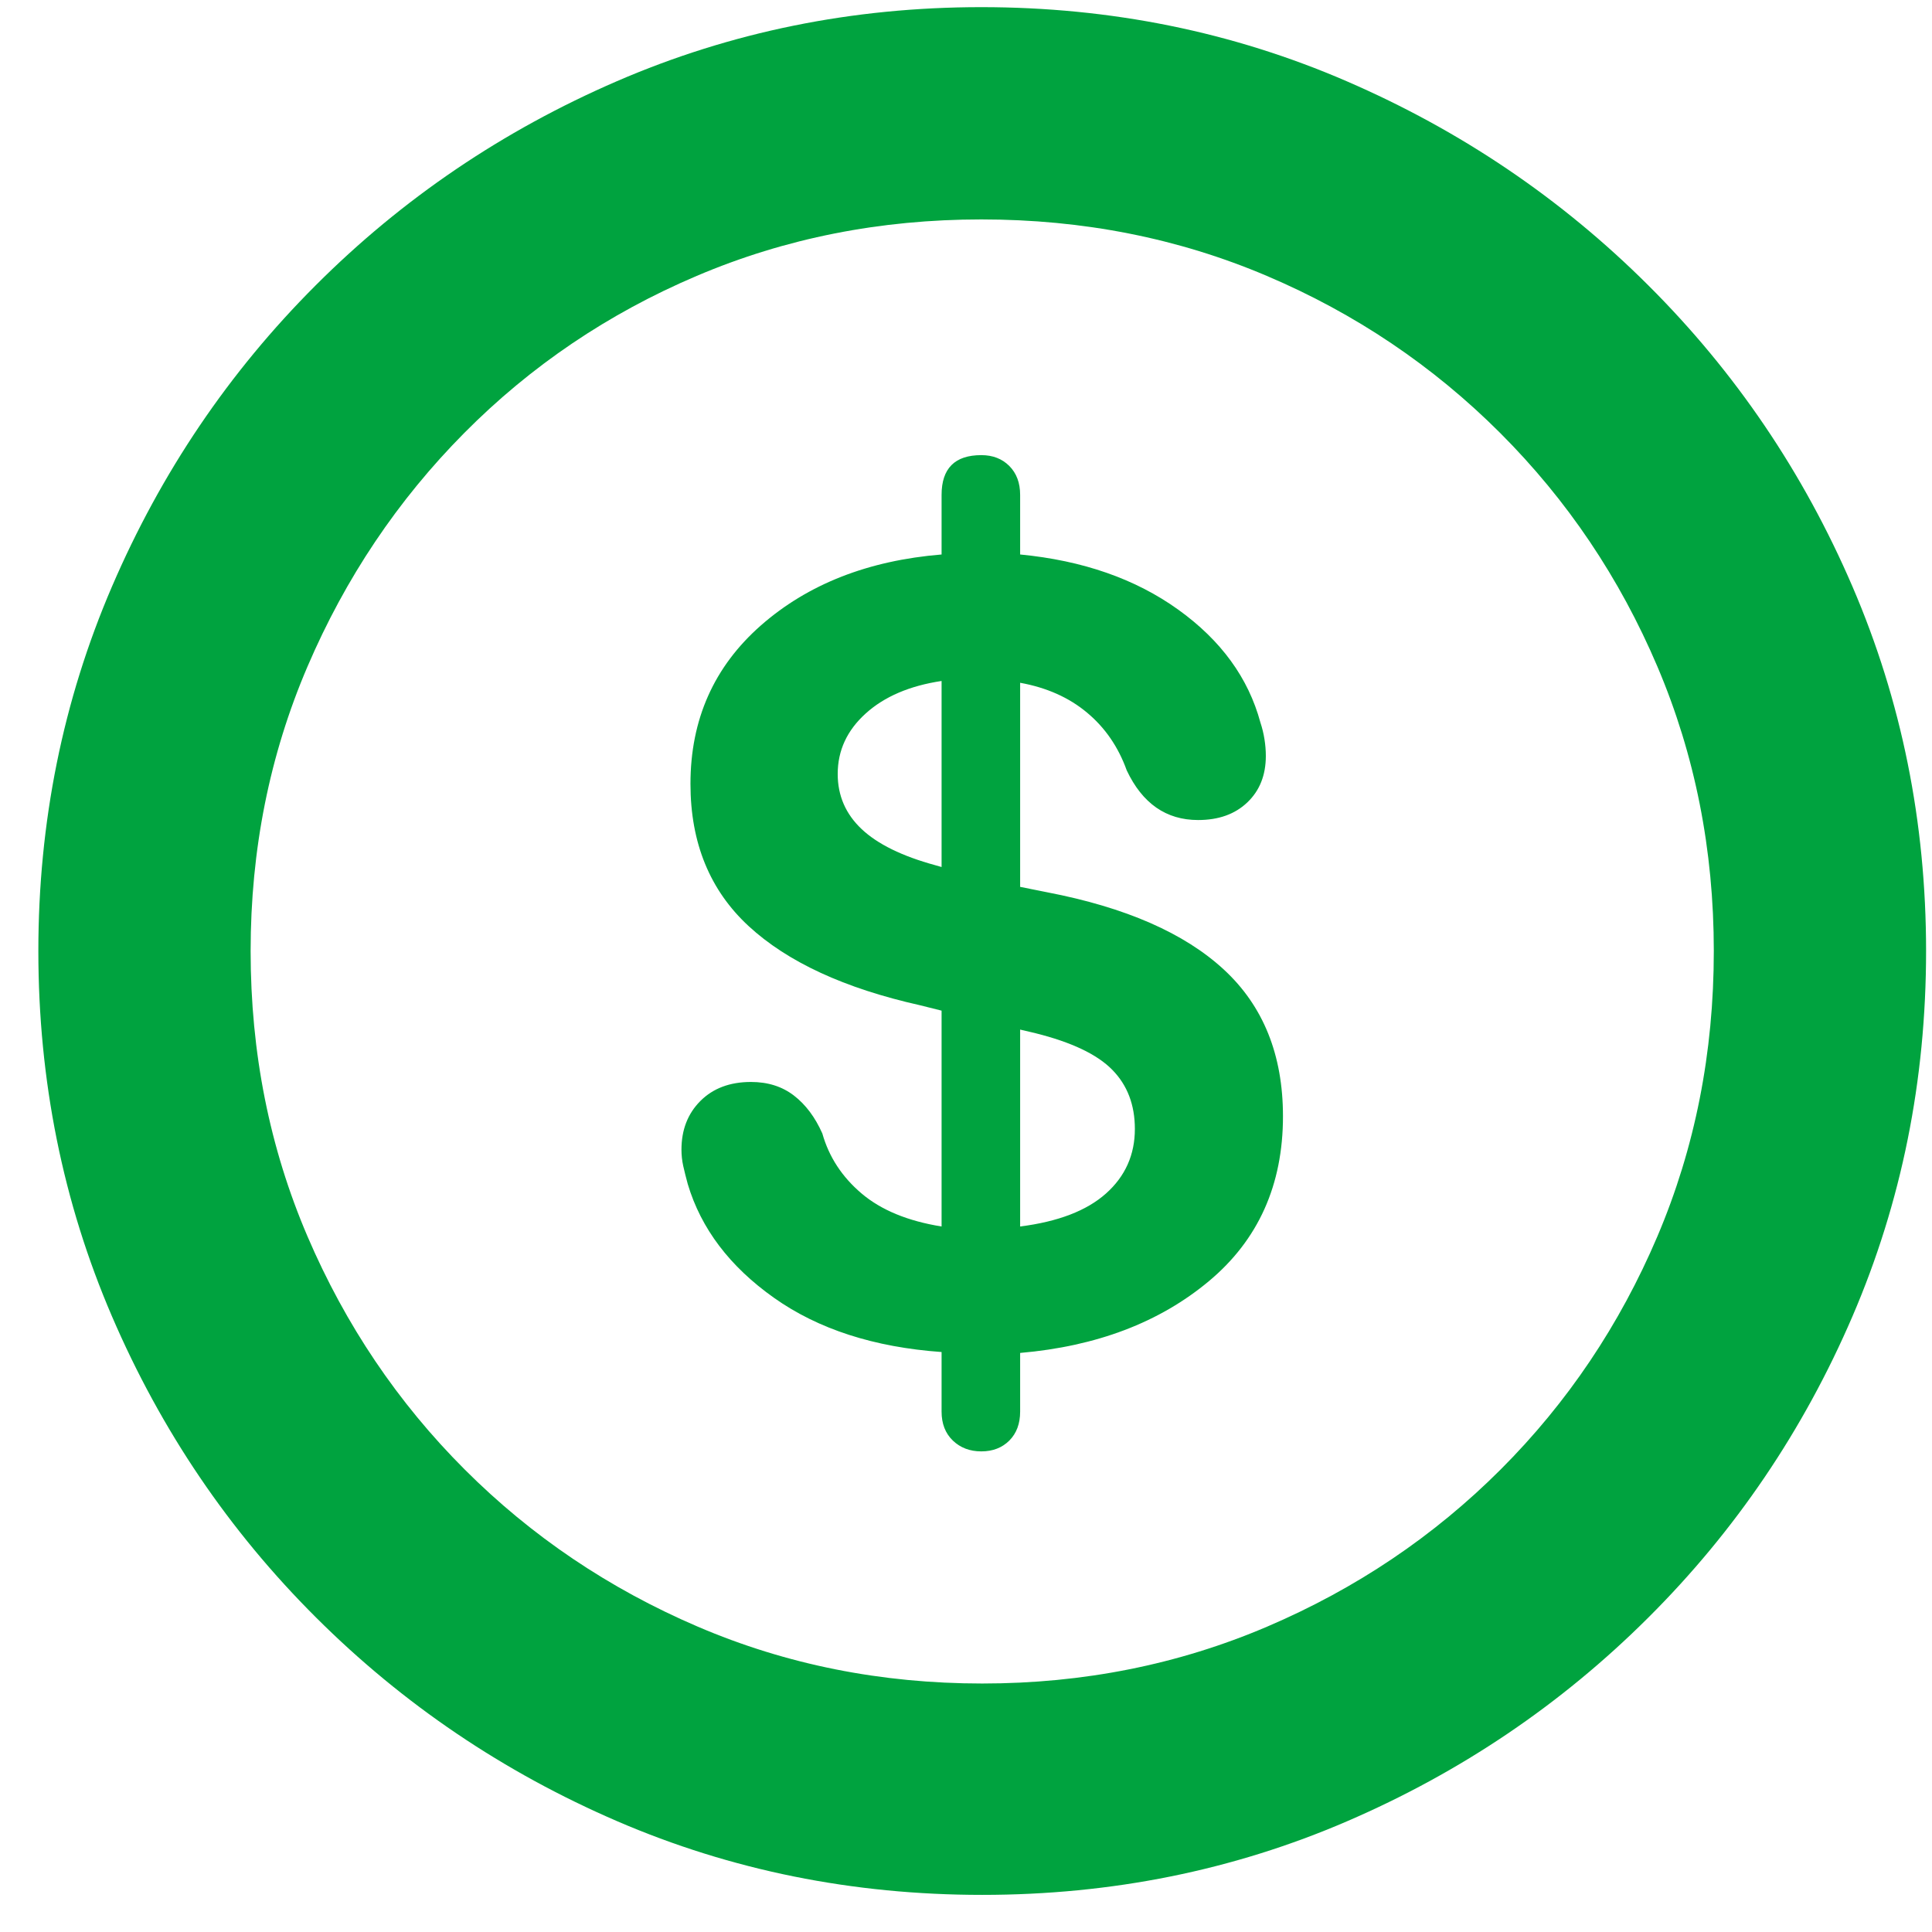 <?xml version="1.0" encoding="UTF-8"?>
<svg width="47px" height="47px" viewBox="0 0 47 47" version="1.1" xmlns="http://www.w3.org/2000/svg" xmlns:xlink="http://www.w3.org/1999/xlink">
    <title>iconSection4</title>
    <g id="Final" stroke="none" stroke-width="1" fill="none" fill-rule="evenodd">
        <g id="CloseDeals-1281" transform="translate(-291, -964)" fill="#00A33F" fill-rule="nonzero">
            <g id="􀍕" transform="translate(291.933, 964.174)">
                <path d="M22.961,45.923 C26.111,45.923 29.07,45.326 31.838,44.132 C34.607,42.938 37.05,41.287 39.166,39.177 C41.283,37.068 42.938,34.625 44.132,31.849 C45.326,29.073 45.923,26.111 45.923,22.961 C45.923,19.827 45.326,16.871 44.132,14.095 C42.938,11.32 41.283,8.877 39.166,6.768 C37.05,4.658 34.603,3.003 31.827,1.802 C29.052,0.601 26.089,0 22.939,0 C19.805,0 16.849,0.601 14.073,1.802 C11.298,3.003 8.855,4.658 6.746,6.768 C4.636,8.877 2.985,11.32 1.791,14.095 C0.597,16.871 0,19.827 0,22.961 C0,26.111 0.597,29.073 1.791,31.849 C2.985,34.625 4.64,37.068 6.757,39.177 C8.873,41.287 11.316,42.938 14.084,44.132 C16.853,45.326 19.812,45.923 22.961,45.923 Z M22.961,40.781 C20.5,40.781 18.193,40.32 16.04,39.397 C13.887,38.474 11.997,37.2 10.371,35.574 C8.745,33.948 7.471,32.058 6.548,29.905 C5.625,27.751 5.164,25.437 5.164,22.961 C5.164,20.5 5.625,18.193 6.548,16.04 C7.471,13.887 8.741,11.993 10.36,10.36 C11.979,8.727 13.865,7.452 16.018,6.537 C18.171,5.621 20.479,5.164 22.939,5.164 C25.415,5.164 27.729,5.621 29.883,6.537 C32.036,7.452 33.929,8.727 35.563,10.36 C37.196,11.993 38.47,13.887 39.386,16.04 C40.302,18.193 40.759,20.5 40.759,22.961 C40.759,25.437 40.302,27.751 39.386,29.905 C38.47,32.058 37.2,33.948 35.574,35.574 C33.948,37.2 32.054,38.474 29.894,39.397 C27.733,40.32 25.422,40.781 22.961,40.781 Z M22.939,35.134 C23.218,35.134 23.445,35.046 23.621,34.871 C23.796,34.695 23.884,34.46 23.884,34.167 L23.884,32.739 C25.745,32.578 27.275,31.996 28.477,30.992 C29.678,29.989 30.278,28.652 30.278,26.982 C30.278,25.488 29.799,24.298 28.839,23.412 C27.88,22.526 26.448,21.899 24.543,21.533 L23.884,21.401 L23.884,16.436 C24.529,16.553 25.071,16.794 25.51,17.161 C25.95,17.527 26.272,17.996 26.477,18.567 C26.858,19.373 27.437,19.775 28.213,19.775 C28.711,19.775 29.11,19.633 29.41,19.347 C29.711,19.061 29.861,18.684 29.861,18.215 C29.861,18.083 29.85,17.948 29.828,17.809 C29.806,17.67 29.773,17.534 29.729,17.402 C29.436,16.318 28.77,15.403 27.729,14.656 C26.689,13.909 25.408,13.462 23.884,13.315 L23.884,11.865 C23.884,11.572 23.796,11.338 23.621,11.162 C23.445,10.986 23.218,10.898 22.939,10.898 C22.295,10.898 21.973,11.221 21.973,11.865 L21.973,13.315 C20.186,13.462 18.721,14.037 17.578,15.04 C16.436,16.044 15.864,17.329 15.864,18.896 C15.864,20.332 16.337,21.486 17.281,22.357 C18.226,23.229 19.614,23.87 21.445,24.28 L21.973,24.412 L21.973,29.663 C21.152,29.531 20.504,29.264 20.028,28.861 C19.552,28.458 19.233,27.971 19.072,27.4 C18.896,27.004 18.666,26.697 18.38,26.477 C18.094,26.257 17.747,26.147 17.336,26.147 C16.824,26.147 16.414,26.301 16.106,26.609 C15.798,26.917 15.645,27.312 15.645,27.795 C15.645,27.927 15.659,28.059 15.688,28.191 C15.718,28.323 15.754,28.469 15.798,28.63 C16.121,29.714 16.82,30.637 17.897,31.399 C18.973,32.161 20.332,32.6 21.973,32.717 L21.973,34.167 C21.973,34.46 22.064,34.695 22.247,34.871 C22.43,35.046 22.661,35.134 22.939,35.134 Z M21.973,20.918 L21.819,20.874 C21.013,20.654 20.416,20.361 20.028,19.995 C19.64,19.629 19.446,19.182 19.446,18.655 C19.446,18.083 19.673,17.593 20.127,17.183 C20.581,16.772 21.196,16.509 21.973,16.392 L21.973,20.918 Z M23.884,24.873 L24.258,24.961 C25.137,25.181 25.759,25.477 26.125,25.851 C26.492,26.224 26.675,26.704 26.675,27.29 C26.675,27.92 26.44,28.444 25.972,28.861 C25.503,29.279 24.807,29.546 23.884,29.663 L23.884,24.873 Z" id="Shape"></path>
            </g>
        </g>
    </g>
</svg>
